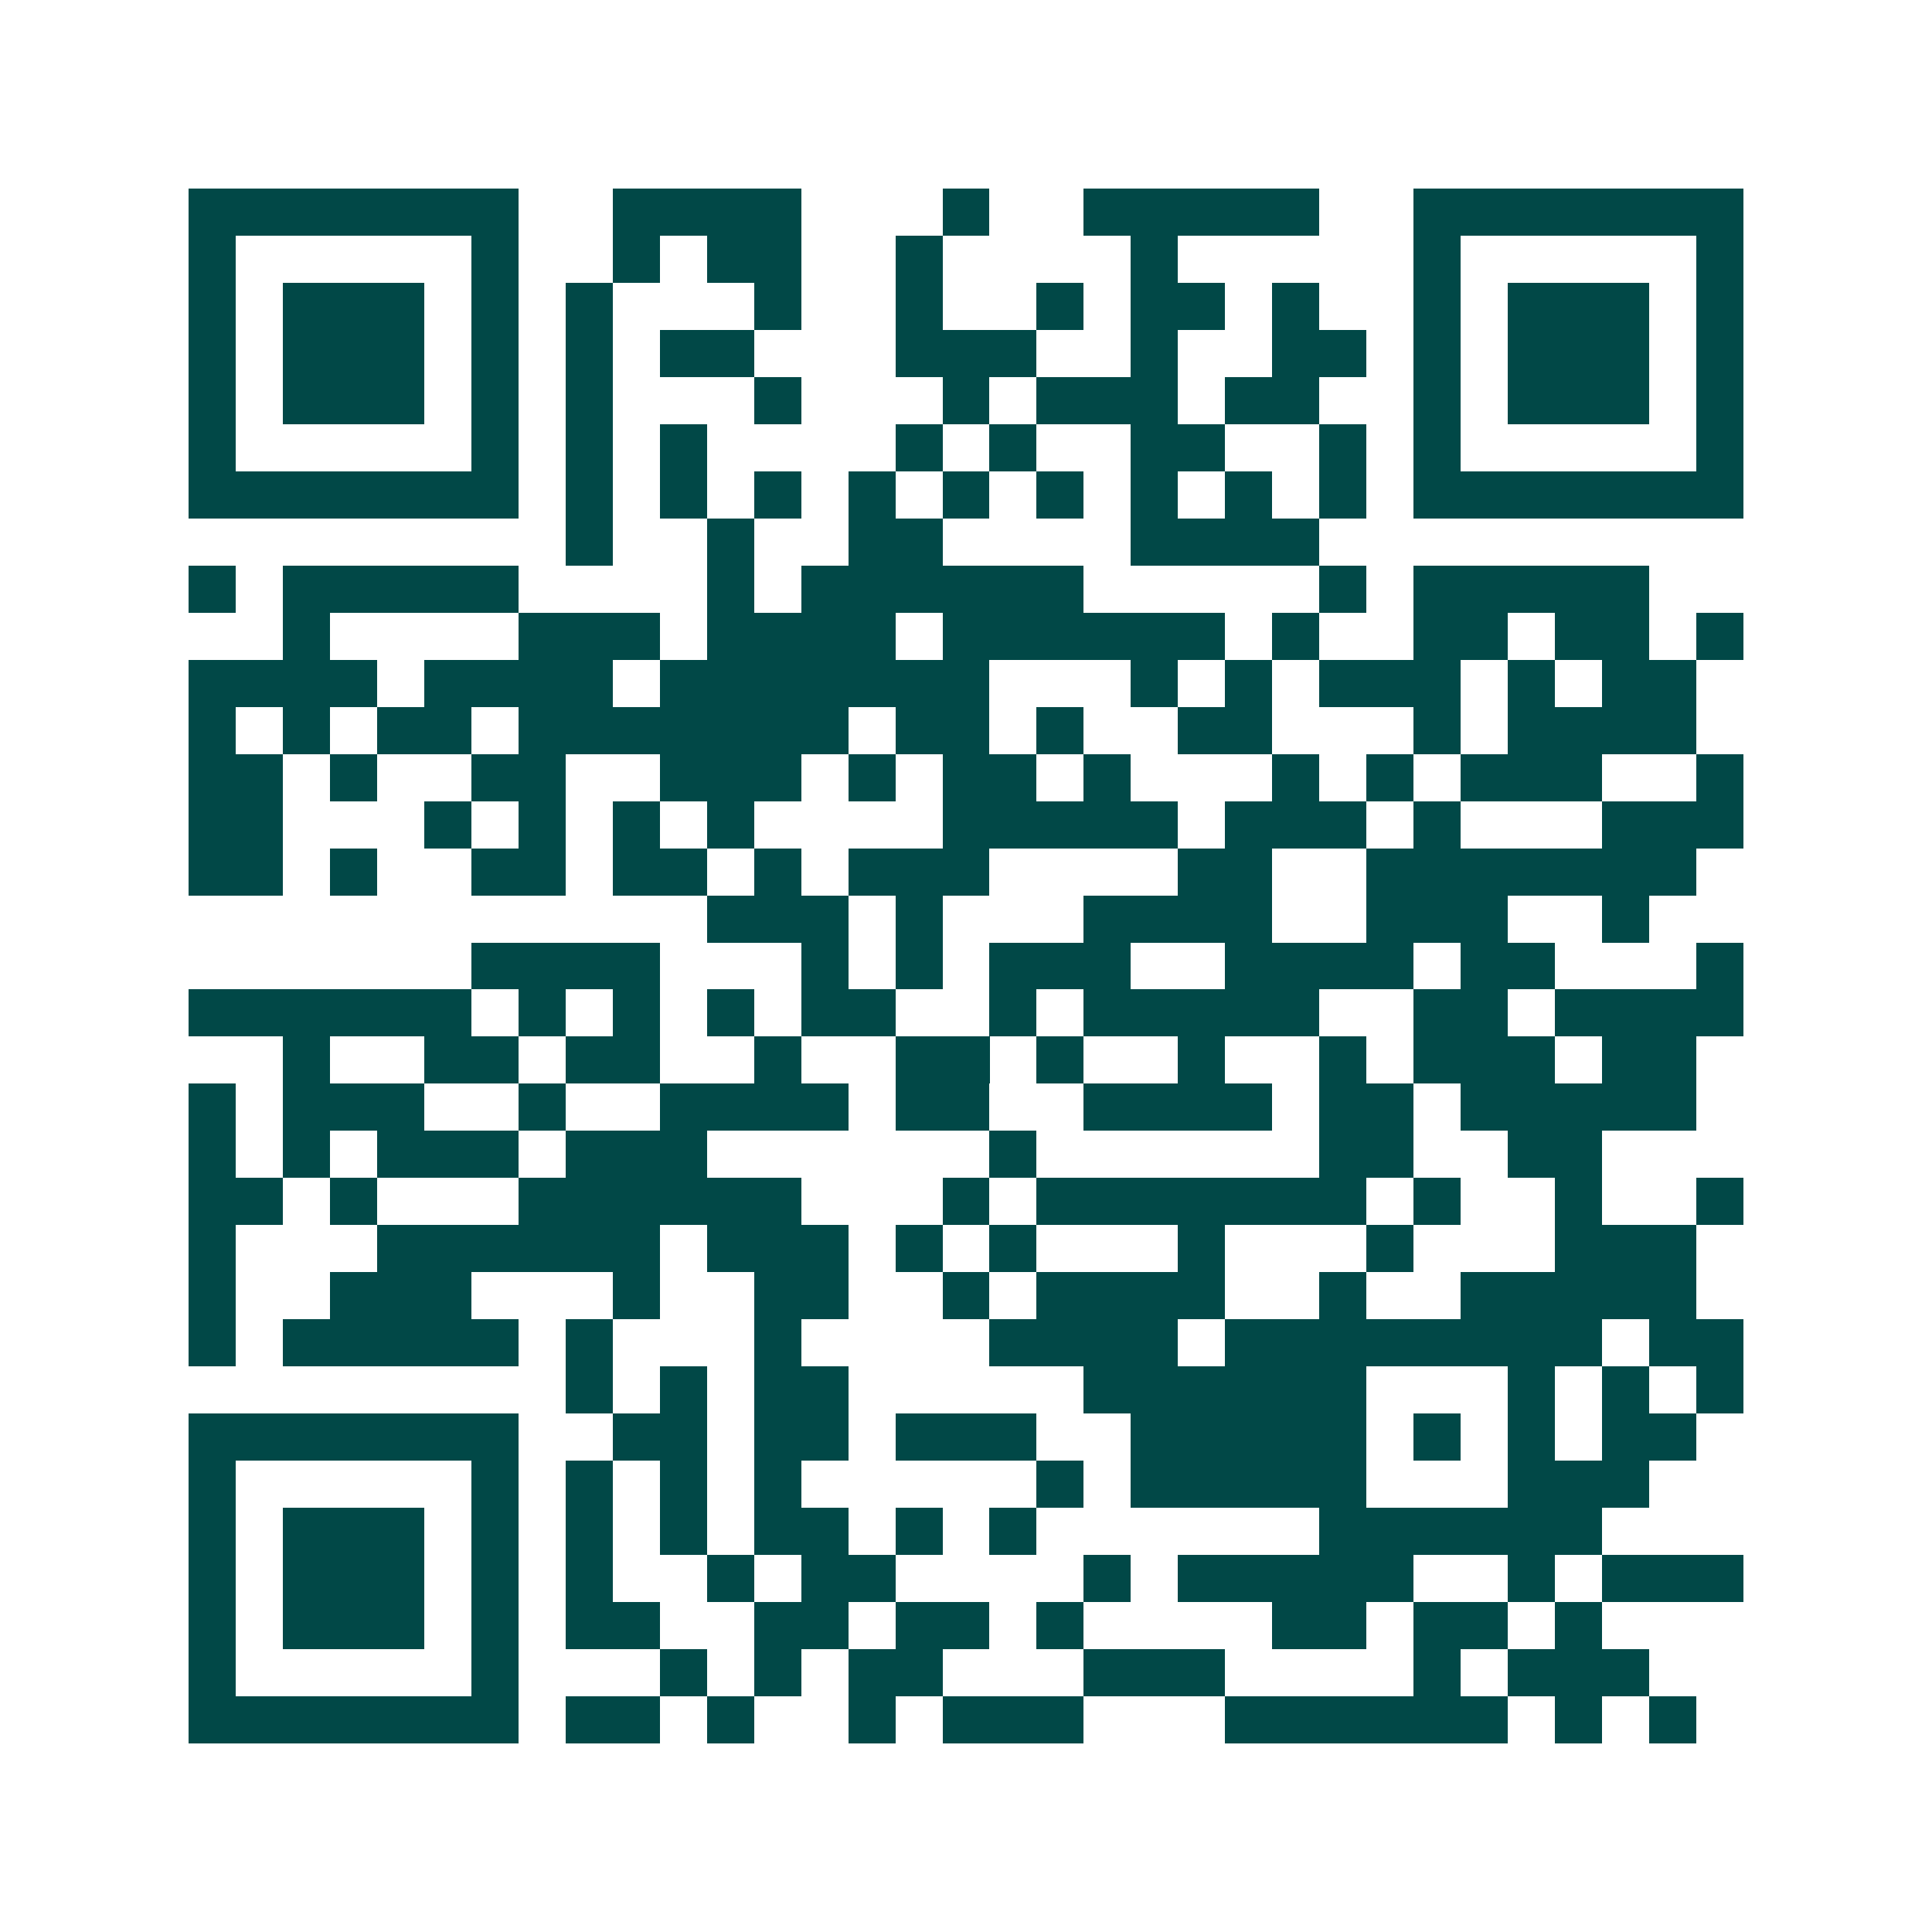 <svg xmlns="http://www.w3.org/2000/svg" width="200" height="200" viewBox="0 0 41 41" shape-rendering="crispEdges"><path fill="#ffffff" d="M0 0h41v41H0z"/><path stroke="#014847" d="M4 4.5h7m2 0h4m3 0h1m2 0h5m2 0h7M4 5.5h1m5 0h1m2 0h1m1 0h2m2 0h1m4 0h1m5 0h1m5 0h1M4 6.5h1m1 0h3m1 0h1m1 0h1m3 0h1m2 0h1m2 0h1m1 0h2m1 0h1m2 0h1m1 0h3m1 0h1M4 7.5h1m1 0h3m1 0h1m1 0h1m1 0h2m3 0h3m2 0h1m2 0h2m1 0h1m1 0h3m1 0h1M4 8.5h1m1 0h3m1 0h1m1 0h1m3 0h1m3 0h1m1 0h3m1 0h2m2 0h1m1 0h3m1 0h1M4 9.5h1m5 0h1m1 0h1m1 0h1m4 0h1m1 0h1m2 0h2m2 0h1m1 0h1m5 0h1M4 10.5h7m1 0h1m1 0h1m1 0h1m1 0h1m1 0h1m1 0h1m1 0h1m1 0h1m1 0h1m1 0h7M12 11.5h1m2 0h1m2 0h2m4 0h4M4 12.5h1m1 0h5m4 0h1m1 0h6m5 0h1m1 0h5M6 13.5h1m4 0h3m1 0h4m1 0h6m1 0h1m2 0h2m1 0h2m1 0h1M4 14.5h4m1 0h4m1 0h7m3 0h1m1 0h1m1 0h3m1 0h1m1 0h2M4 15.5h1m1 0h1m1 0h2m1 0h7m1 0h2m1 0h1m2 0h2m3 0h1m1 0h4M4 16.5h2m1 0h1m2 0h2m2 0h3m1 0h1m1 0h2m1 0h1m3 0h1m1 0h1m1 0h3m2 0h1M4 17.5h2m3 0h1m1 0h1m1 0h1m1 0h1m4 0h5m1 0h3m1 0h1m3 0h3M4 18.5h2m1 0h1m2 0h2m1 0h2m1 0h1m1 0h3m4 0h2m2 0h7M15 19.5h3m1 0h1m3 0h4m2 0h3m2 0h1M10 20.5h4m3 0h1m1 0h1m1 0h3m2 0h4m1 0h2m3 0h1M4 21.5h6m1 0h1m1 0h1m1 0h1m1 0h2m2 0h1m1 0h5m2 0h2m1 0h4M6 22.5h1m2 0h2m1 0h2m2 0h1m2 0h2m1 0h1m2 0h1m2 0h1m1 0h3m1 0h2M4 23.5h1m1 0h3m2 0h1m2 0h4m1 0h2m2 0h4m1 0h2m1 0h5M4 24.5h1m1 0h1m1 0h3m1 0h3m6 0h1m6 0h2m2 0h2M4 25.5h2m1 0h1m3 0h6m3 0h1m1 0h7m1 0h1m2 0h1m2 0h1M4 26.5h1m3 0h6m1 0h3m1 0h1m1 0h1m3 0h1m3 0h1m3 0h3M4 27.5h1m2 0h3m3 0h1m2 0h2m2 0h1m1 0h4m2 0h1m2 0h5M4 28.5h1m1 0h5m1 0h1m3 0h1m4 0h4m1 0h8m1 0h2M12 29.5h1m1 0h1m1 0h2m5 0h6m3 0h1m1 0h1m1 0h1M4 30.5h7m2 0h2m1 0h2m1 0h3m2 0h5m1 0h1m1 0h1m1 0h2M4 31.5h1m5 0h1m1 0h1m1 0h1m1 0h1m5 0h1m1 0h5m3 0h3M4 32.5h1m1 0h3m1 0h1m1 0h1m1 0h1m1 0h2m1 0h1m1 0h1m6 0h6M4 33.5h1m1 0h3m1 0h1m1 0h1m2 0h1m1 0h2m4 0h1m1 0h5m2 0h1m1 0h3M4 34.5h1m1 0h3m1 0h1m1 0h2m2 0h2m1 0h2m1 0h1m4 0h2m1 0h2m1 0h1M4 35.5h1m5 0h1m3 0h1m1 0h1m1 0h2m3 0h3m4 0h1m1 0h3M4 36.5h7m1 0h2m1 0h1m2 0h1m1 0h3m3 0h6m1 0h1m1 0h1"/></svg>
